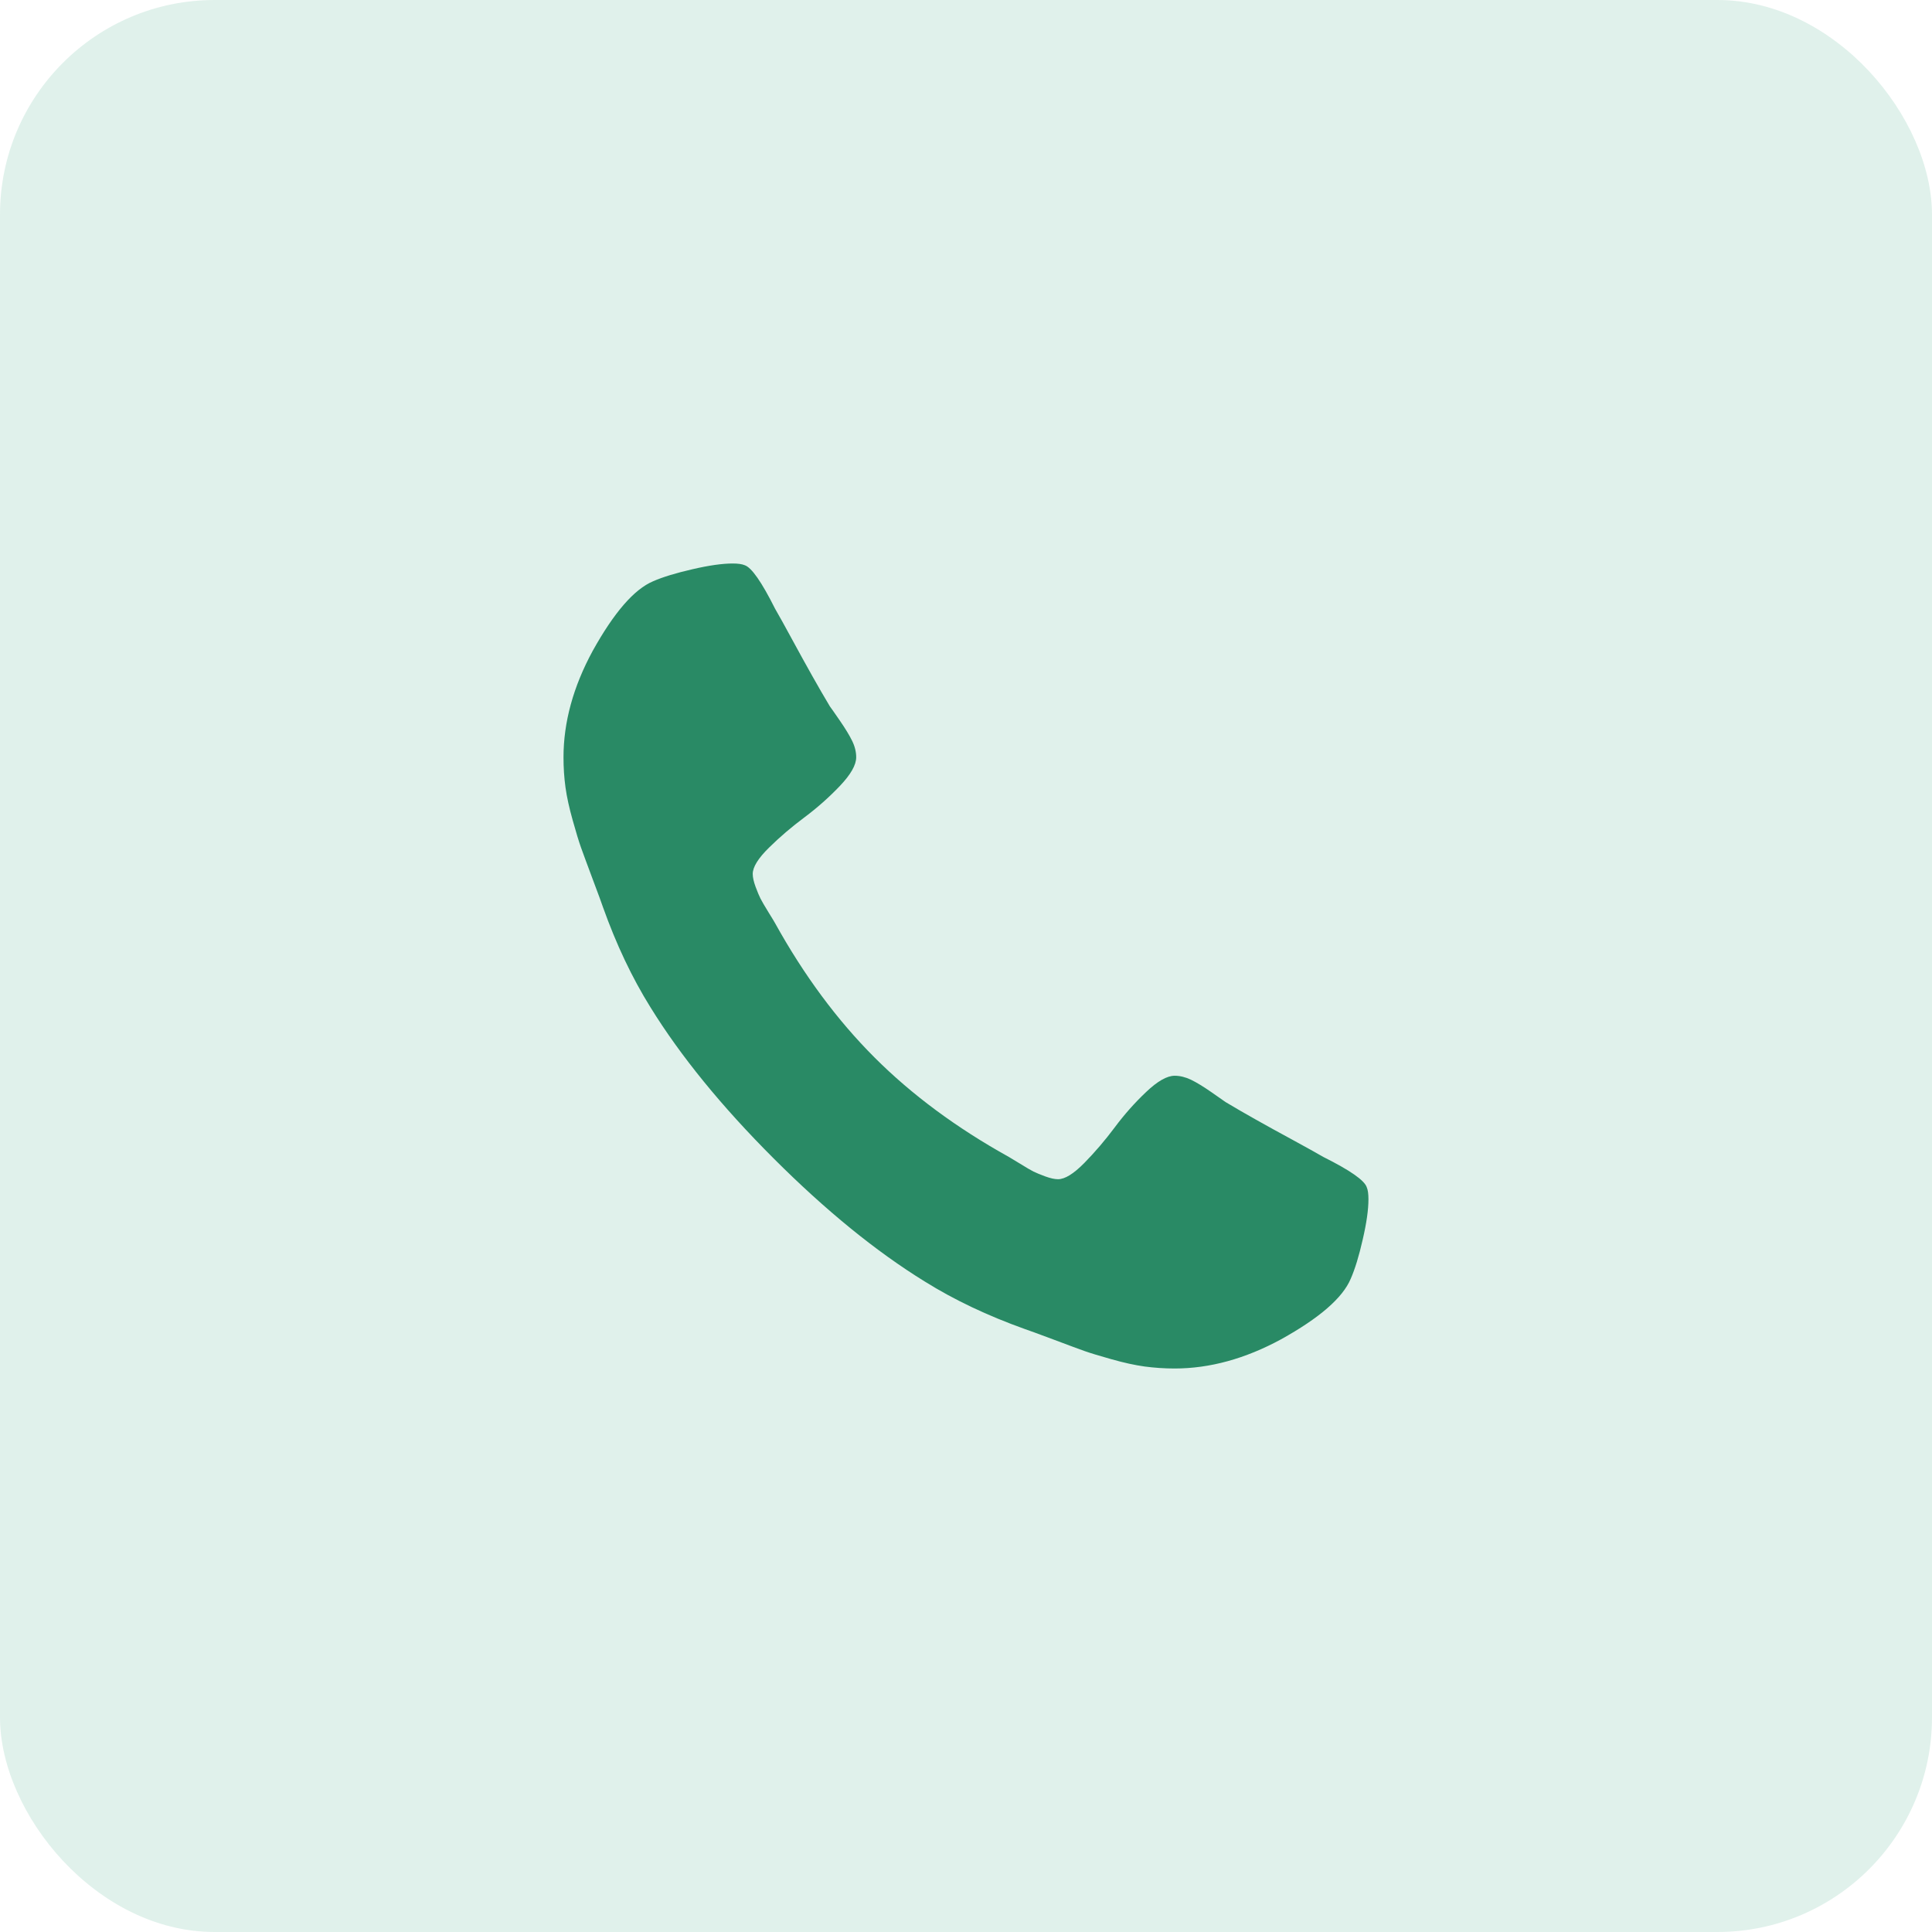 <svg width="36" height="36" viewBox="0 0 36 36" fill="none" xmlns="http://www.w3.org/2000/svg">
<rect opacity="0.2" width="36" height="36" rx="4" fill="#65BC9B"/>
<g clip-path="url(#clip0_2809_2997)">
<path d="M25.467 22.122C25.425 21.994 25.155 21.806 24.658 21.558C24.523 21.48 24.331 21.373 24.083 21.238C23.834 21.103 23.608 20.979 23.406 20.865C23.203 20.752 23.014 20.641 22.836 20.535C22.808 20.514 22.719 20.452 22.57 20.349C22.421 20.246 22.295 20.169 22.192 20.119C22.088 20.07 21.987 20.045 21.888 20.045C21.746 20.045 21.568 20.146 21.355 20.349C21.142 20.551 20.947 20.771 20.77 21.009C20.592 21.247 20.404 21.467 20.205 21.67C20.006 21.872 19.843 21.973 19.715 21.973C19.651 21.973 19.571 21.955 19.475 21.92C19.38 21.885 19.307 21.854 19.257 21.83C19.207 21.805 19.122 21.755 19.001 21.68C18.88 21.606 18.813 21.565 18.799 21.558C17.826 21.018 16.991 20.4 16.295 19.704C15.599 19.008 14.981 18.174 14.442 17.201C14.435 17.186 14.394 17.119 14.319 16.998C14.245 16.877 14.195 16.792 14.17 16.742C14.145 16.693 14.115 16.62 14.079 16.524C14.044 16.428 14.026 16.348 14.026 16.284C14.026 16.157 14.127 15.993 14.33 15.794C14.532 15.595 14.752 15.407 14.99 15.23C15.228 15.052 15.448 14.857 15.651 14.644C15.853 14.431 15.954 14.253 15.954 14.111C15.954 14.012 15.93 13.911 15.88 13.808C15.83 13.705 15.754 13.579 15.651 13.43C15.548 13.28 15.486 13.192 15.464 13.163C15.358 12.986 15.248 12.796 15.134 12.593C15.02 12.391 14.896 12.165 14.761 11.917C14.626 11.668 14.52 11.476 14.442 11.342C14.193 10.845 14.005 10.575 13.877 10.532C13.827 10.511 13.753 10.5 13.653 10.5C13.461 10.5 13.211 10.535 12.902 10.607C12.593 10.678 12.35 10.752 12.172 10.83C11.817 10.979 11.441 11.413 11.043 12.13C10.681 12.797 10.5 13.458 10.5 14.111C10.5 14.303 10.512 14.489 10.537 14.671C10.562 14.852 10.607 15.056 10.671 15.283C10.734 15.51 10.786 15.679 10.825 15.789C10.864 15.899 10.937 16.096 11.043 16.38C11.15 16.664 11.214 16.838 11.235 16.902C11.483 17.598 11.778 18.22 12.119 18.767C12.68 19.676 13.445 20.615 14.415 21.585C15.384 22.554 16.323 23.319 17.233 23.88C17.779 24.221 18.401 24.516 19.097 24.765C19.161 24.786 19.335 24.85 19.619 24.956C19.903 25.063 20.1 25.136 20.21 25.175C20.32 25.214 20.489 25.265 20.716 25.329C20.943 25.393 21.148 25.438 21.329 25.463C21.51 25.487 21.696 25.5 21.888 25.5C22.541 25.5 23.202 25.319 23.869 24.957C24.587 24.559 25.02 24.183 25.169 23.827C25.247 23.65 25.322 23.407 25.392 23.098C25.464 22.789 25.499 22.538 25.499 22.347C25.499 22.247 25.489 22.172 25.467 22.122Z" fill="#298A65"/>
</g>
<defs>
<clipPath id="clip0_2809_2997">
<rect width="15" height="15" fill="white" transform="translate(10.5 10.5)"/>
</clipPath>
</defs>
</svg>
